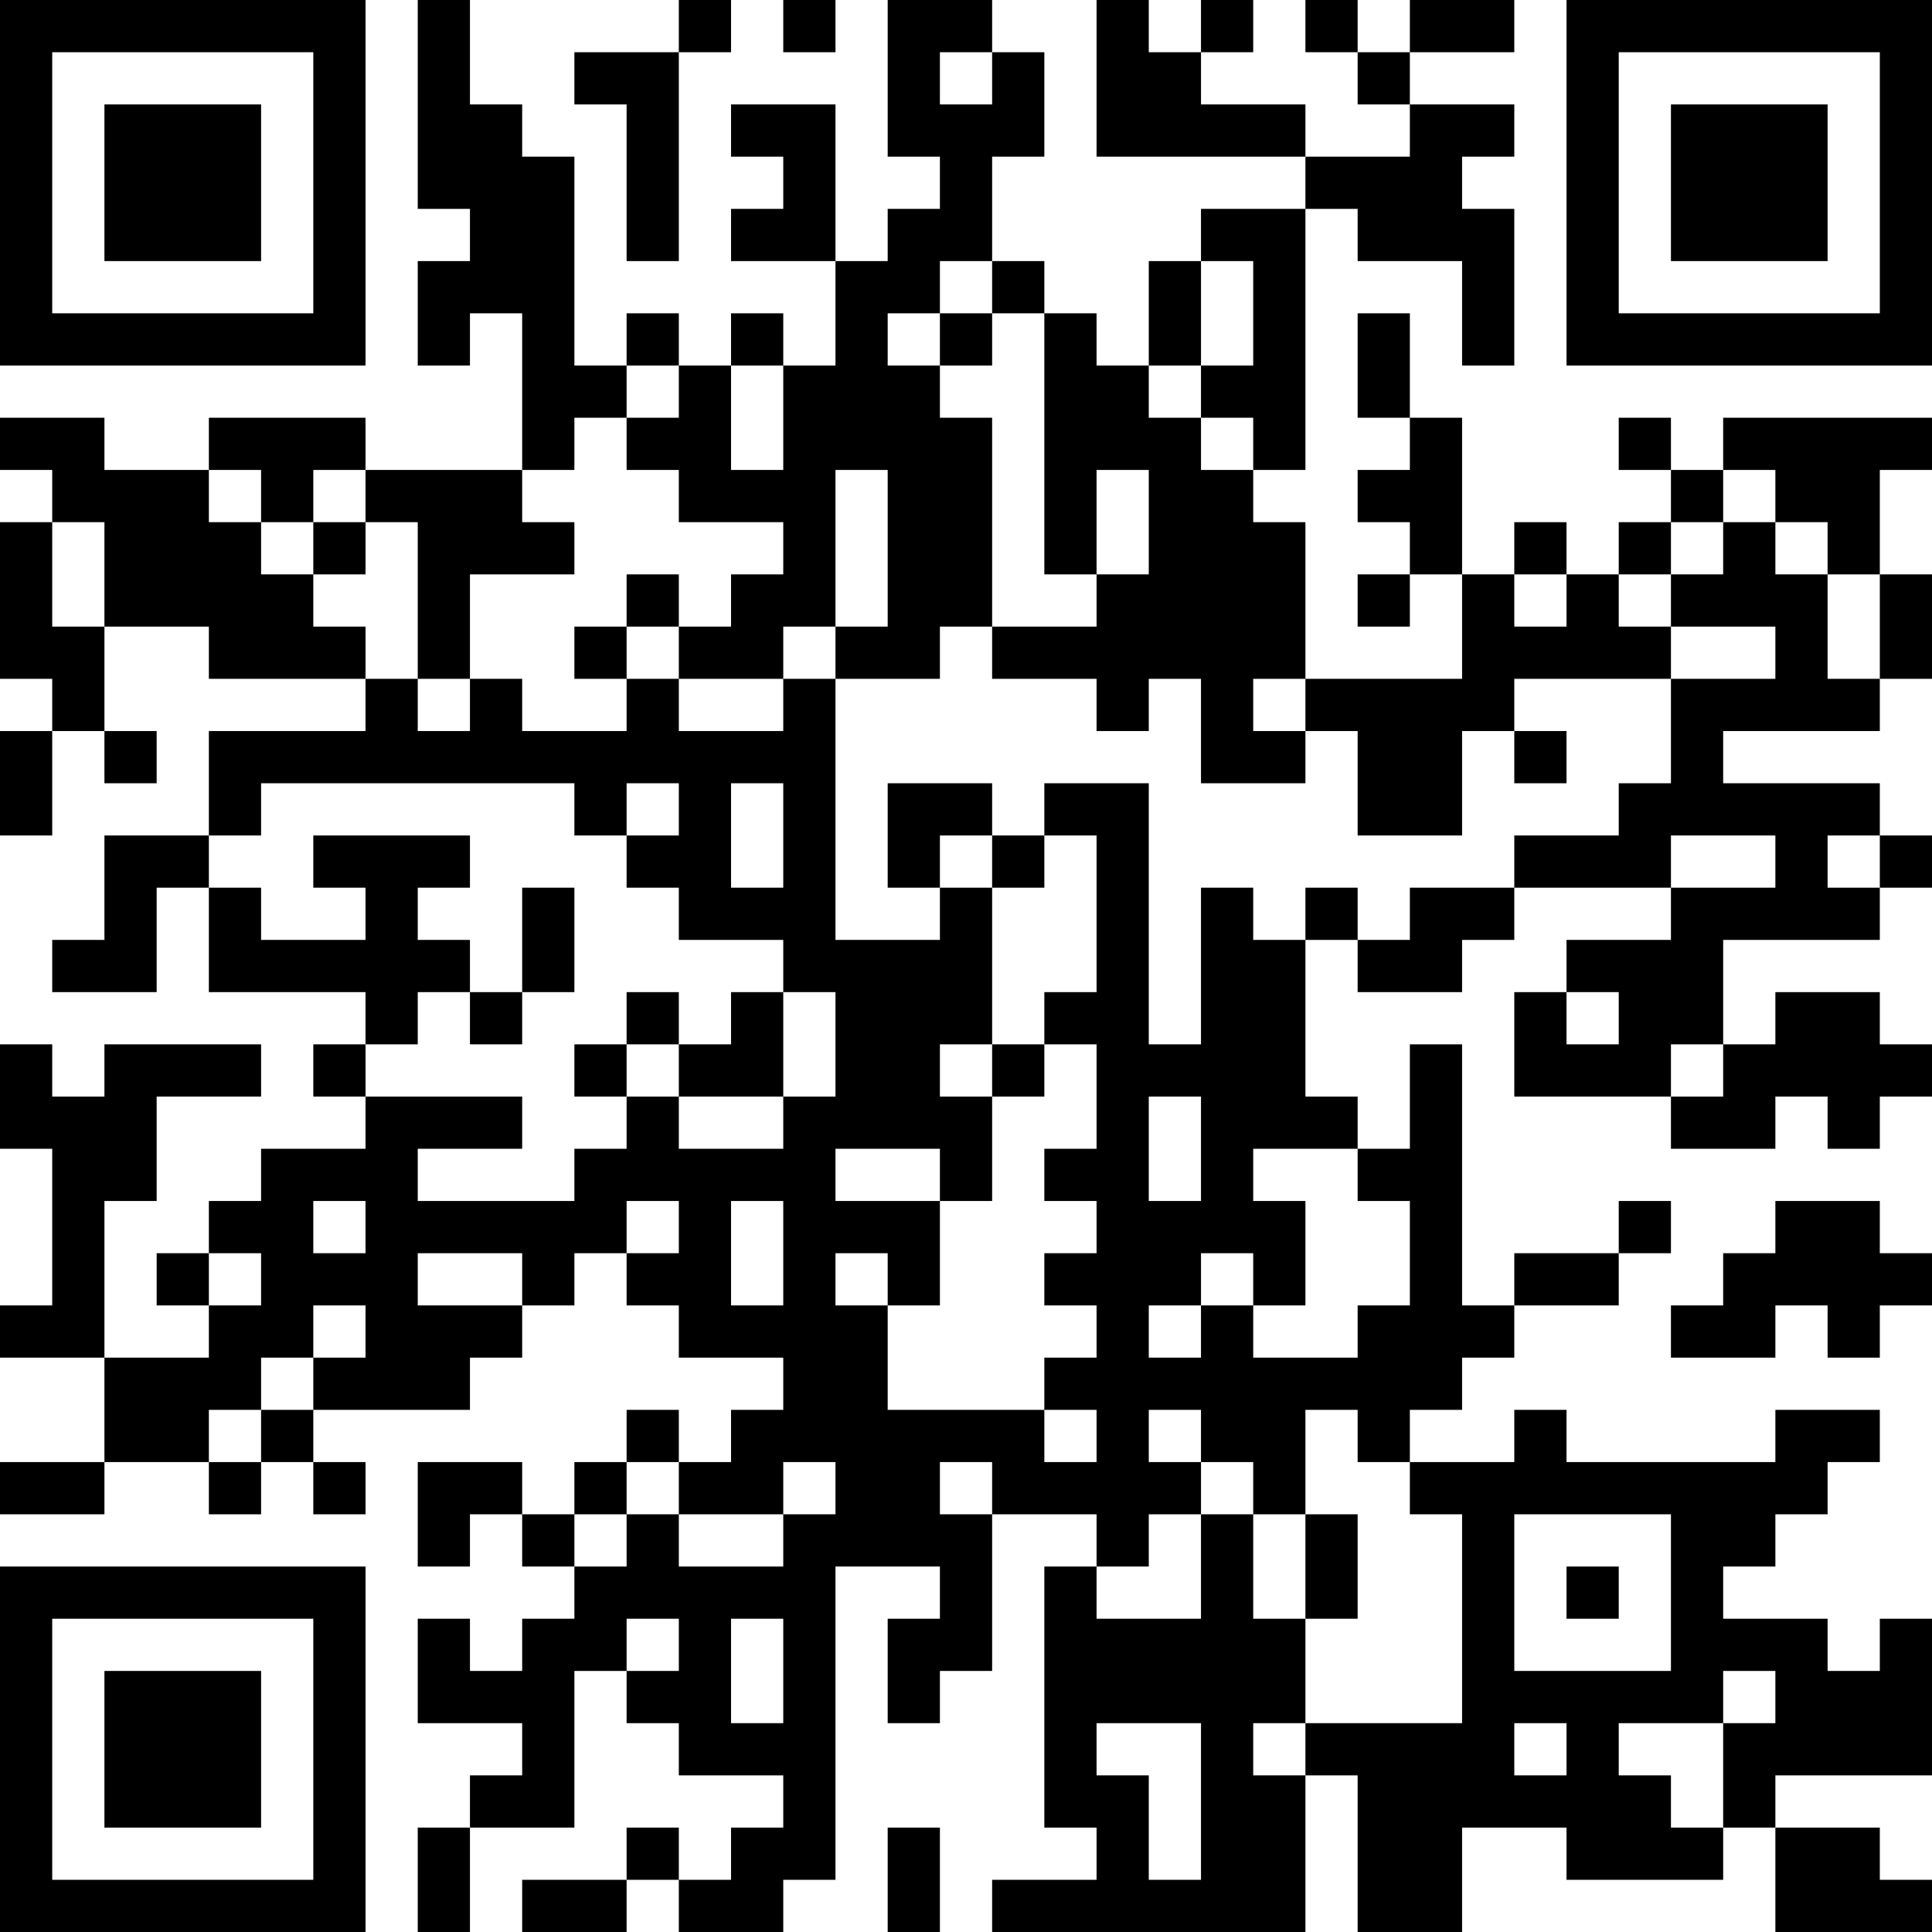 <?xml version="1.0" encoding="UTF-8"?>
<svg xmlns="http://www.w3.org/2000/svg" version="1.1" width="400" height="400" viewBox="0 0 400 400"><rect x="0" y="0" width="400" height="400" fill="#ffffff"/><g transform="scale(10.811)"><g transform="translate(0,0)"><path fill-rule="evenodd" d="M8 0L8 4L9 4L9 5L8 5L8 7L9 7L9 6L10 6L10 9L7 9L7 8L4 8L4 9L2 9L2 8L0 8L0 9L1 9L1 10L0 10L0 13L1 13L1 14L0 14L0 16L1 16L1 14L2 14L2 15L3 15L3 14L2 14L2 12L4 12L4 13L7 13L7 14L4 14L4 16L2 16L2 18L1 18L1 19L3 19L3 17L4 17L4 19L7 19L7 20L6 20L6 21L7 21L7 22L5 22L5 23L4 23L4 24L3 24L3 25L4 25L4 26L2 26L2 23L3 23L3 21L5 21L5 20L2 20L2 21L1 21L1 20L0 20L0 22L1 22L1 25L0 25L0 26L2 26L2 28L0 28L0 29L2 29L2 28L4 28L4 29L5 29L5 28L6 28L6 29L7 29L7 28L6 28L6 27L9 27L9 26L10 26L10 25L11 25L11 24L12 24L12 25L13 25L13 26L15 26L15 27L14 27L14 28L13 28L13 27L12 27L12 28L11 28L11 29L10 29L10 28L8 28L8 30L9 30L9 29L10 29L10 30L11 30L11 31L10 31L10 32L9 32L9 31L8 31L8 33L10 33L10 34L9 34L9 35L8 35L8 37L9 37L9 35L11 35L11 32L12 32L12 33L13 33L13 34L15 34L15 35L14 35L14 36L13 36L13 35L12 35L12 36L10 36L10 37L12 37L12 36L13 36L13 37L15 37L15 36L16 36L16 30L18 30L18 31L17 31L17 33L18 33L18 32L19 32L19 29L21 29L21 30L20 30L20 35L21 35L21 36L19 36L19 37L25 37L25 34L26 34L26 37L28 37L28 35L30 35L30 36L33 36L33 35L34 35L34 37L37 37L37 36L36 36L36 35L34 35L34 34L37 34L37 31L36 31L36 32L35 32L35 31L33 31L33 30L34 30L34 29L35 29L35 28L36 28L36 27L34 27L34 28L30 28L30 27L29 27L29 28L27 28L27 27L28 27L28 26L29 26L29 25L31 25L31 24L32 24L32 23L31 23L31 24L29 24L29 25L28 25L28 20L27 20L27 22L26 22L26 21L25 21L25 18L26 18L26 19L28 19L28 18L29 18L29 17L32 17L32 18L30 18L30 19L29 19L29 21L32 21L32 22L34 22L34 21L35 21L35 22L36 22L36 21L37 21L37 20L36 20L36 19L34 19L34 20L33 20L33 18L36 18L36 17L37 17L37 16L36 16L36 15L33 15L33 14L36 14L36 13L37 13L37 11L36 11L36 9L37 9L37 8L33 8L33 9L32 9L32 8L31 8L31 9L32 9L32 10L31 10L31 11L30 11L30 10L29 10L29 11L28 11L28 8L27 8L27 6L26 6L26 8L27 8L27 9L26 9L26 10L27 10L27 11L26 11L26 12L27 12L27 11L28 11L28 13L25 13L25 10L24 10L24 9L25 9L25 4L26 4L26 5L28 5L28 7L29 7L29 4L28 4L28 3L29 3L29 2L27 2L27 1L29 1L29 0L27 0L27 1L26 1L26 0L25 0L25 1L26 1L26 2L27 2L27 3L25 3L25 2L23 2L23 1L24 1L24 0L23 0L23 1L22 1L22 0L21 0L21 3L25 3L25 4L23 4L23 5L22 5L22 7L21 7L21 6L20 6L20 5L19 5L19 3L20 3L20 1L19 1L19 0L17 0L17 3L18 3L18 4L17 4L17 5L16 5L16 2L14 2L14 3L15 3L15 4L14 4L14 5L16 5L16 7L15 7L15 6L14 6L14 7L13 7L13 6L12 6L12 7L11 7L11 3L10 3L10 2L9 2L9 0ZM13 0L13 1L11 1L11 2L12 2L12 5L13 5L13 1L14 1L14 0ZM15 0L15 1L16 1L16 0ZM18 1L18 2L19 2L19 1ZM18 5L18 6L17 6L17 7L18 7L18 8L19 8L19 12L18 12L18 13L16 13L16 12L17 12L17 9L16 9L16 12L15 12L15 13L13 13L13 12L14 12L14 11L15 11L15 10L13 10L13 9L12 9L12 8L13 8L13 7L12 7L12 8L11 8L11 9L10 9L10 10L11 10L11 11L9 11L9 13L8 13L8 10L7 10L7 9L6 9L6 10L5 10L5 9L4 9L4 10L5 10L5 11L6 11L6 12L7 12L7 13L8 13L8 14L9 14L9 13L10 13L10 14L12 14L12 13L13 13L13 14L15 14L15 13L16 13L16 18L18 18L18 17L19 17L19 20L18 20L18 21L19 21L19 23L18 23L18 22L16 22L16 23L18 23L18 25L17 25L17 24L16 24L16 25L17 25L17 27L20 27L20 28L21 28L21 27L20 27L20 26L21 26L21 25L20 25L20 24L21 24L21 23L20 23L20 22L21 22L21 20L20 20L20 19L21 19L21 16L20 16L20 15L22 15L22 20L23 20L23 17L24 17L24 18L25 18L25 17L26 17L26 18L27 18L27 17L29 17L29 16L31 16L31 15L32 15L32 13L34 13L34 12L32 12L32 11L33 11L33 10L34 10L34 11L35 11L35 13L36 13L36 11L35 11L35 10L34 10L34 9L33 9L33 10L32 10L32 11L31 11L31 12L32 12L32 13L29 13L29 14L28 14L28 16L26 16L26 14L25 14L25 13L24 13L24 14L25 14L25 15L23 15L23 13L22 13L22 14L21 14L21 13L19 13L19 12L21 12L21 11L22 11L22 9L21 9L21 11L20 11L20 6L19 6L19 5ZM23 5L23 7L22 7L22 8L23 8L23 9L24 9L24 8L23 8L23 7L24 7L24 5ZM18 6L18 7L19 7L19 6ZM14 7L14 9L15 9L15 7ZM1 10L1 12L2 12L2 10ZM6 10L6 11L7 11L7 10ZM12 11L12 12L11 12L11 13L12 13L12 12L13 12L13 11ZM29 11L29 12L30 12L30 11ZM29 14L29 15L30 15L30 14ZM5 15L5 16L4 16L4 17L5 17L5 18L7 18L7 17L6 17L6 16L9 16L9 17L8 17L8 18L9 18L9 19L8 19L8 20L7 20L7 21L10 21L10 22L8 22L8 23L11 23L11 22L12 22L12 21L13 21L13 22L15 22L15 21L16 21L16 19L15 19L15 18L13 18L13 17L12 17L12 16L13 16L13 15L12 15L12 16L11 16L11 15ZM14 15L14 17L15 17L15 15ZM17 15L17 17L18 17L18 16L19 16L19 17L20 17L20 16L19 16L19 15ZM32 16L32 17L34 17L34 16ZM35 16L35 17L36 17L36 16ZM10 17L10 19L9 19L9 20L10 20L10 19L11 19L11 17ZM12 19L12 20L11 20L11 21L12 21L12 20L13 20L13 21L15 21L15 19L14 19L14 20L13 20L13 19ZM30 19L30 20L31 20L31 19ZM19 20L19 21L20 21L20 20ZM32 20L32 21L33 21L33 20ZM22 21L22 23L23 23L23 21ZM24 22L24 23L25 23L25 25L24 25L24 24L23 24L23 25L22 25L22 26L23 26L23 25L24 25L24 26L26 26L26 25L27 25L27 23L26 23L26 22ZM6 23L6 24L7 24L7 23ZM12 23L12 24L13 24L13 23ZM14 23L14 25L15 25L15 23ZM34 23L34 24L33 24L33 25L32 25L32 26L34 26L34 25L35 25L35 26L36 26L36 25L37 25L37 24L36 24L36 23ZM4 24L4 25L5 25L5 24ZM8 24L8 25L10 25L10 24ZM6 25L6 26L5 26L5 27L4 27L4 28L5 28L5 27L6 27L6 26L7 26L7 25ZM22 27L22 28L23 28L23 29L22 29L22 30L21 30L21 31L23 31L23 29L24 29L24 31L25 31L25 33L24 33L24 34L25 34L25 33L28 33L28 29L27 29L27 28L26 28L26 27L25 27L25 29L24 29L24 28L23 28L23 27ZM12 28L12 29L11 29L11 30L12 30L12 29L13 29L13 30L15 30L15 29L16 29L16 28L15 28L15 29L13 29L13 28ZM18 28L18 29L19 29L19 28ZM25 29L25 31L26 31L26 29ZM29 29L29 32L32 32L32 29ZM30 30L30 31L31 31L31 30ZM12 31L12 32L13 32L13 31ZM14 31L14 33L15 33L15 31ZM33 32L33 33L31 33L31 34L32 34L32 35L33 35L33 33L34 33L34 32ZM21 33L21 34L22 34L22 36L23 36L23 33ZM29 33L29 34L30 34L30 33ZM17 35L17 37L18 37L18 35ZM0 0L0 7L7 7L7 0ZM1 1L1 6L6 6L6 1ZM2 2L2 5L5 5L5 2ZM30 0L30 7L37 7L37 0ZM31 1L31 6L36 6L36 1ZM32 2L32 5L35 5L35 2ZM0 30L0 37L7 37L7 30ZM1 31L1 36L6 36L6 31ZM2 32L2 35L5 35L5 32Z" fill="#000000"/></g></g></svg>
